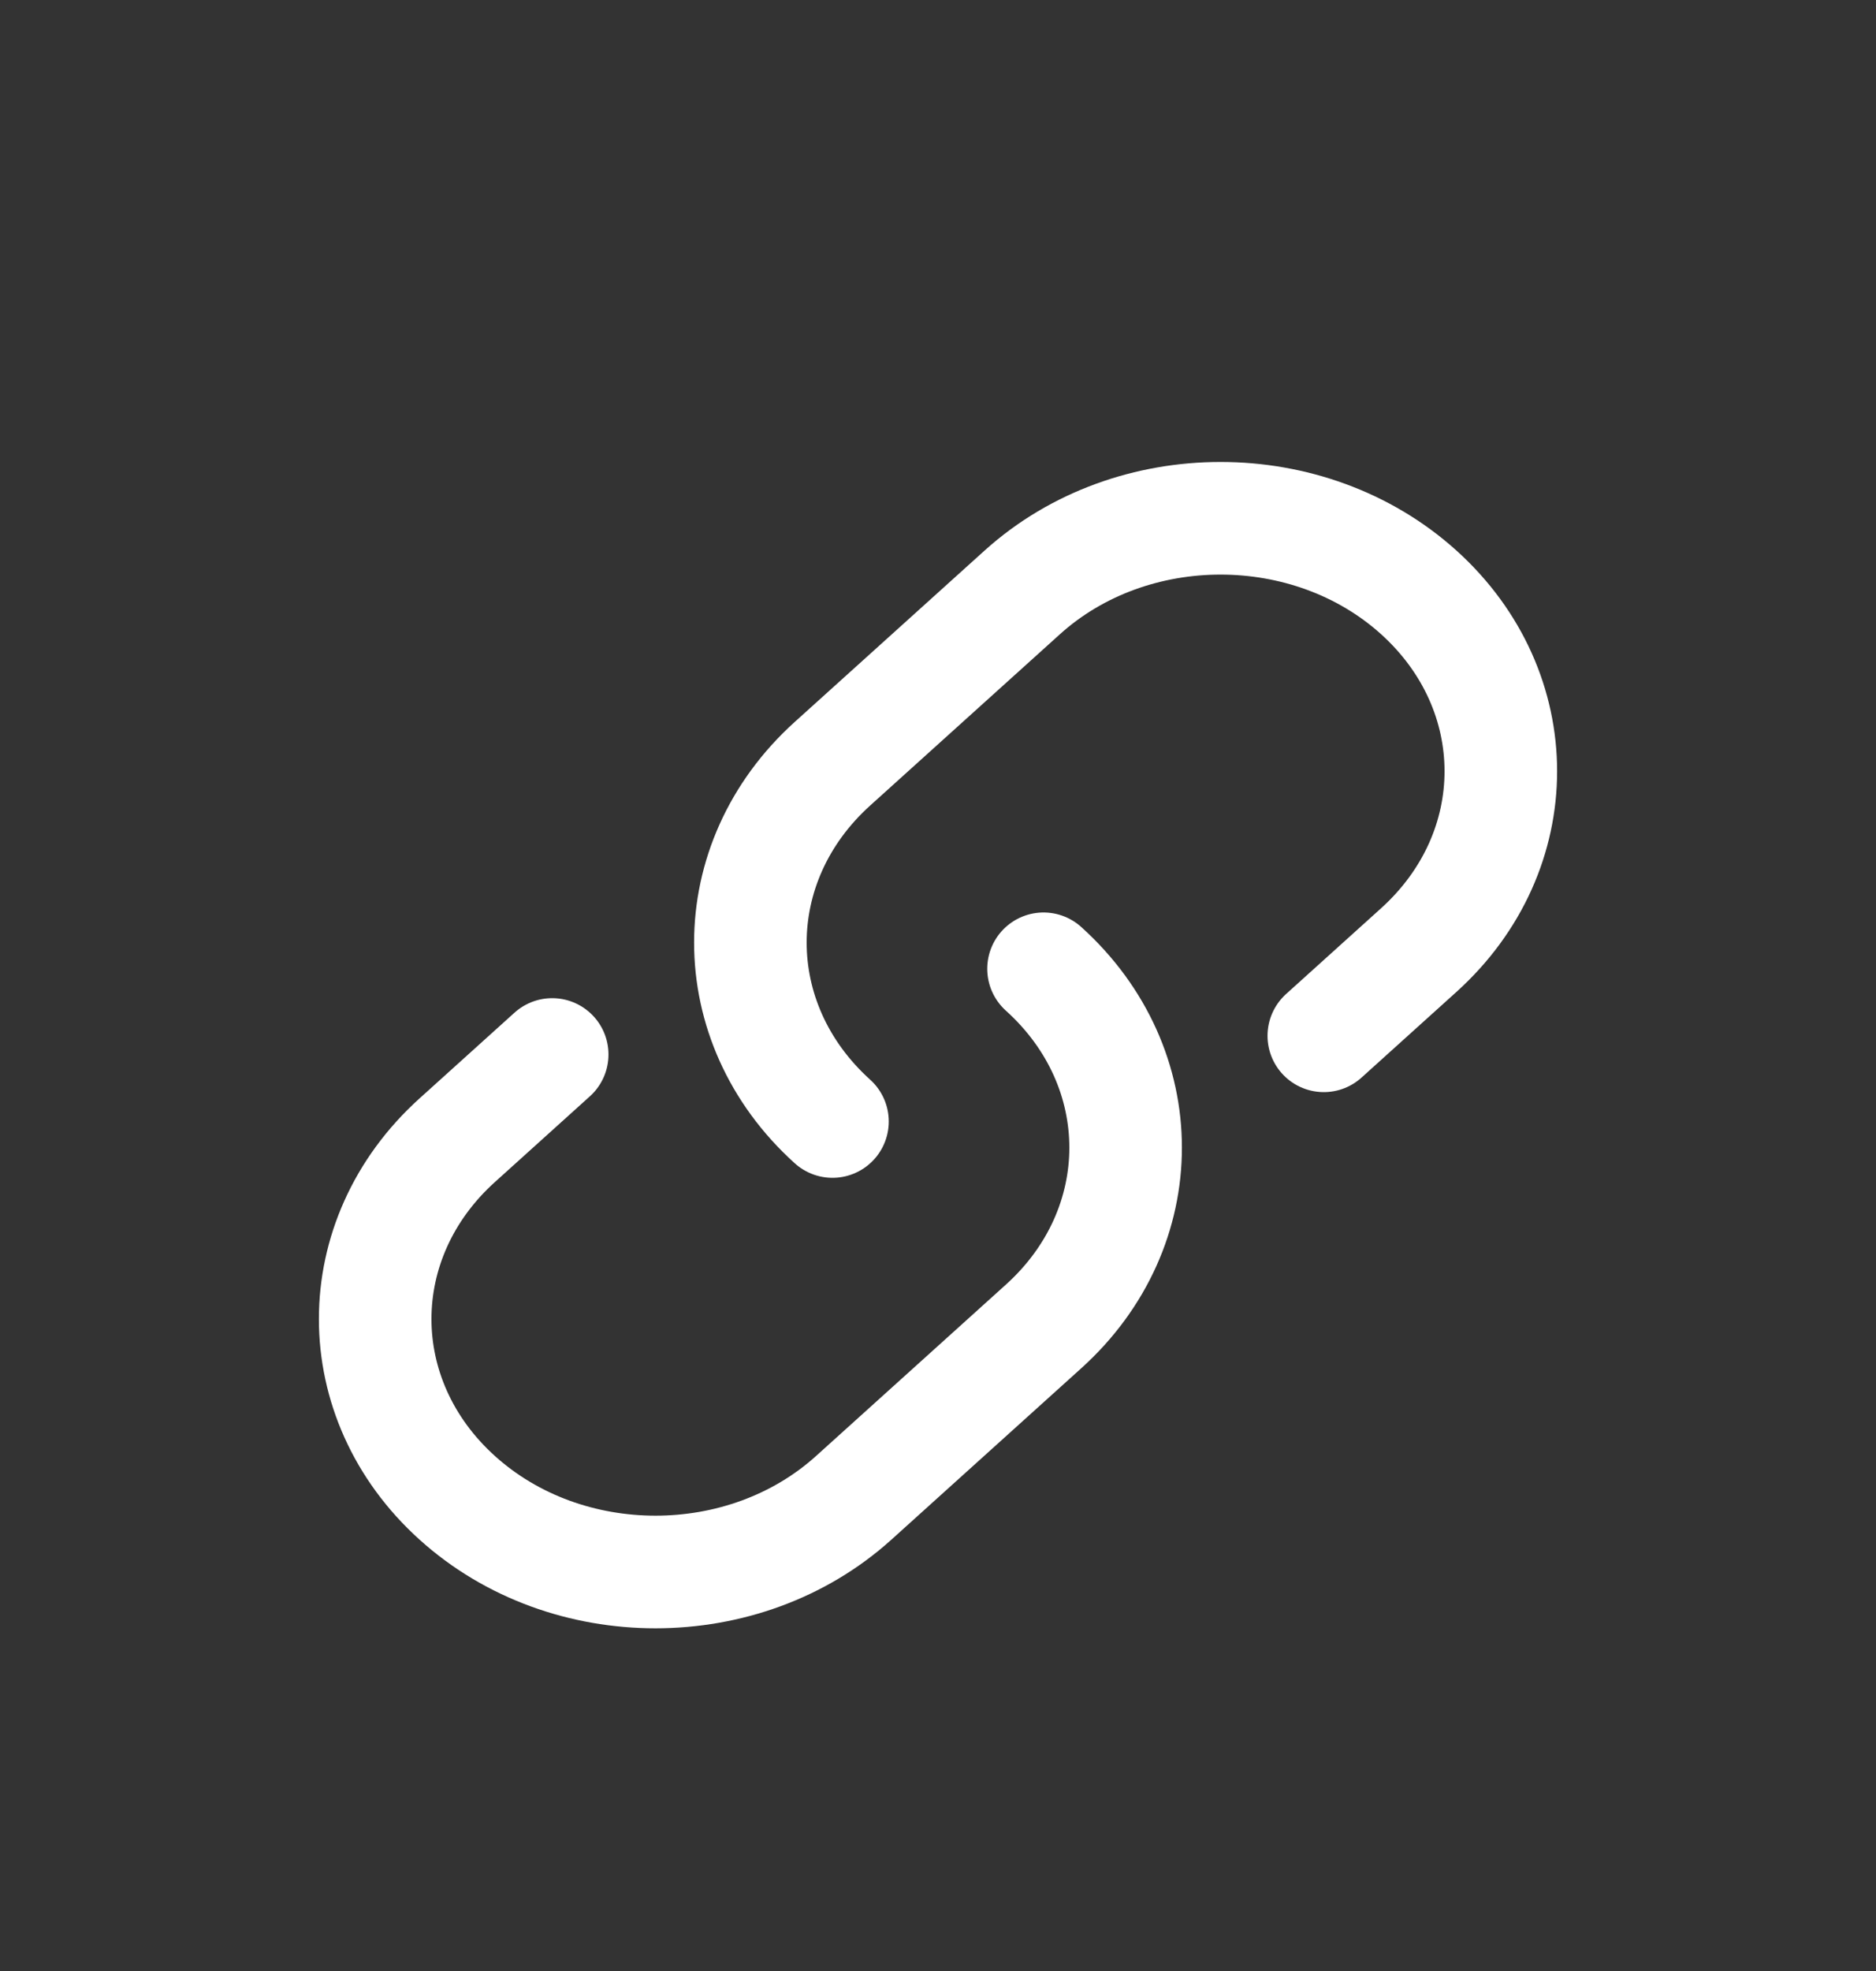 <svg
  width="20"
  height="21"
  viewBox="0 0 20 21"
  fill="none"
  xmlns="http://www.w3.org/2000/svg"
>
  <rect x="0" y="0" width="20" height="21" fill="#333333" stroke="none"/>
  <path
    d="M11.125 10.322C12.292 11.374 12.292 13.081 11.125 14.133L9.101 15.959C7.934 17.012 6.042 17.012 4.875 15.959C3.708 14.907 3.708 13.2 4.875 12.148L5.887 11.235"
    stroke="white"
    stroke-width="1.2"
    stroke-linecap="round"
  />
  <path
    d="M8.875 11.949C7.708 10.896 7.708 9.19 8.875 8.137L10.899 6.311C12.066 5.259 13.958 5.259 15.125 6.311C16.292 7.364 16.292 9.07 15.125 10.123L14.113 11.036"
    stroke="white"
    stroke-width="1.2"
    stroke-linecap="round"
  />
</svg>